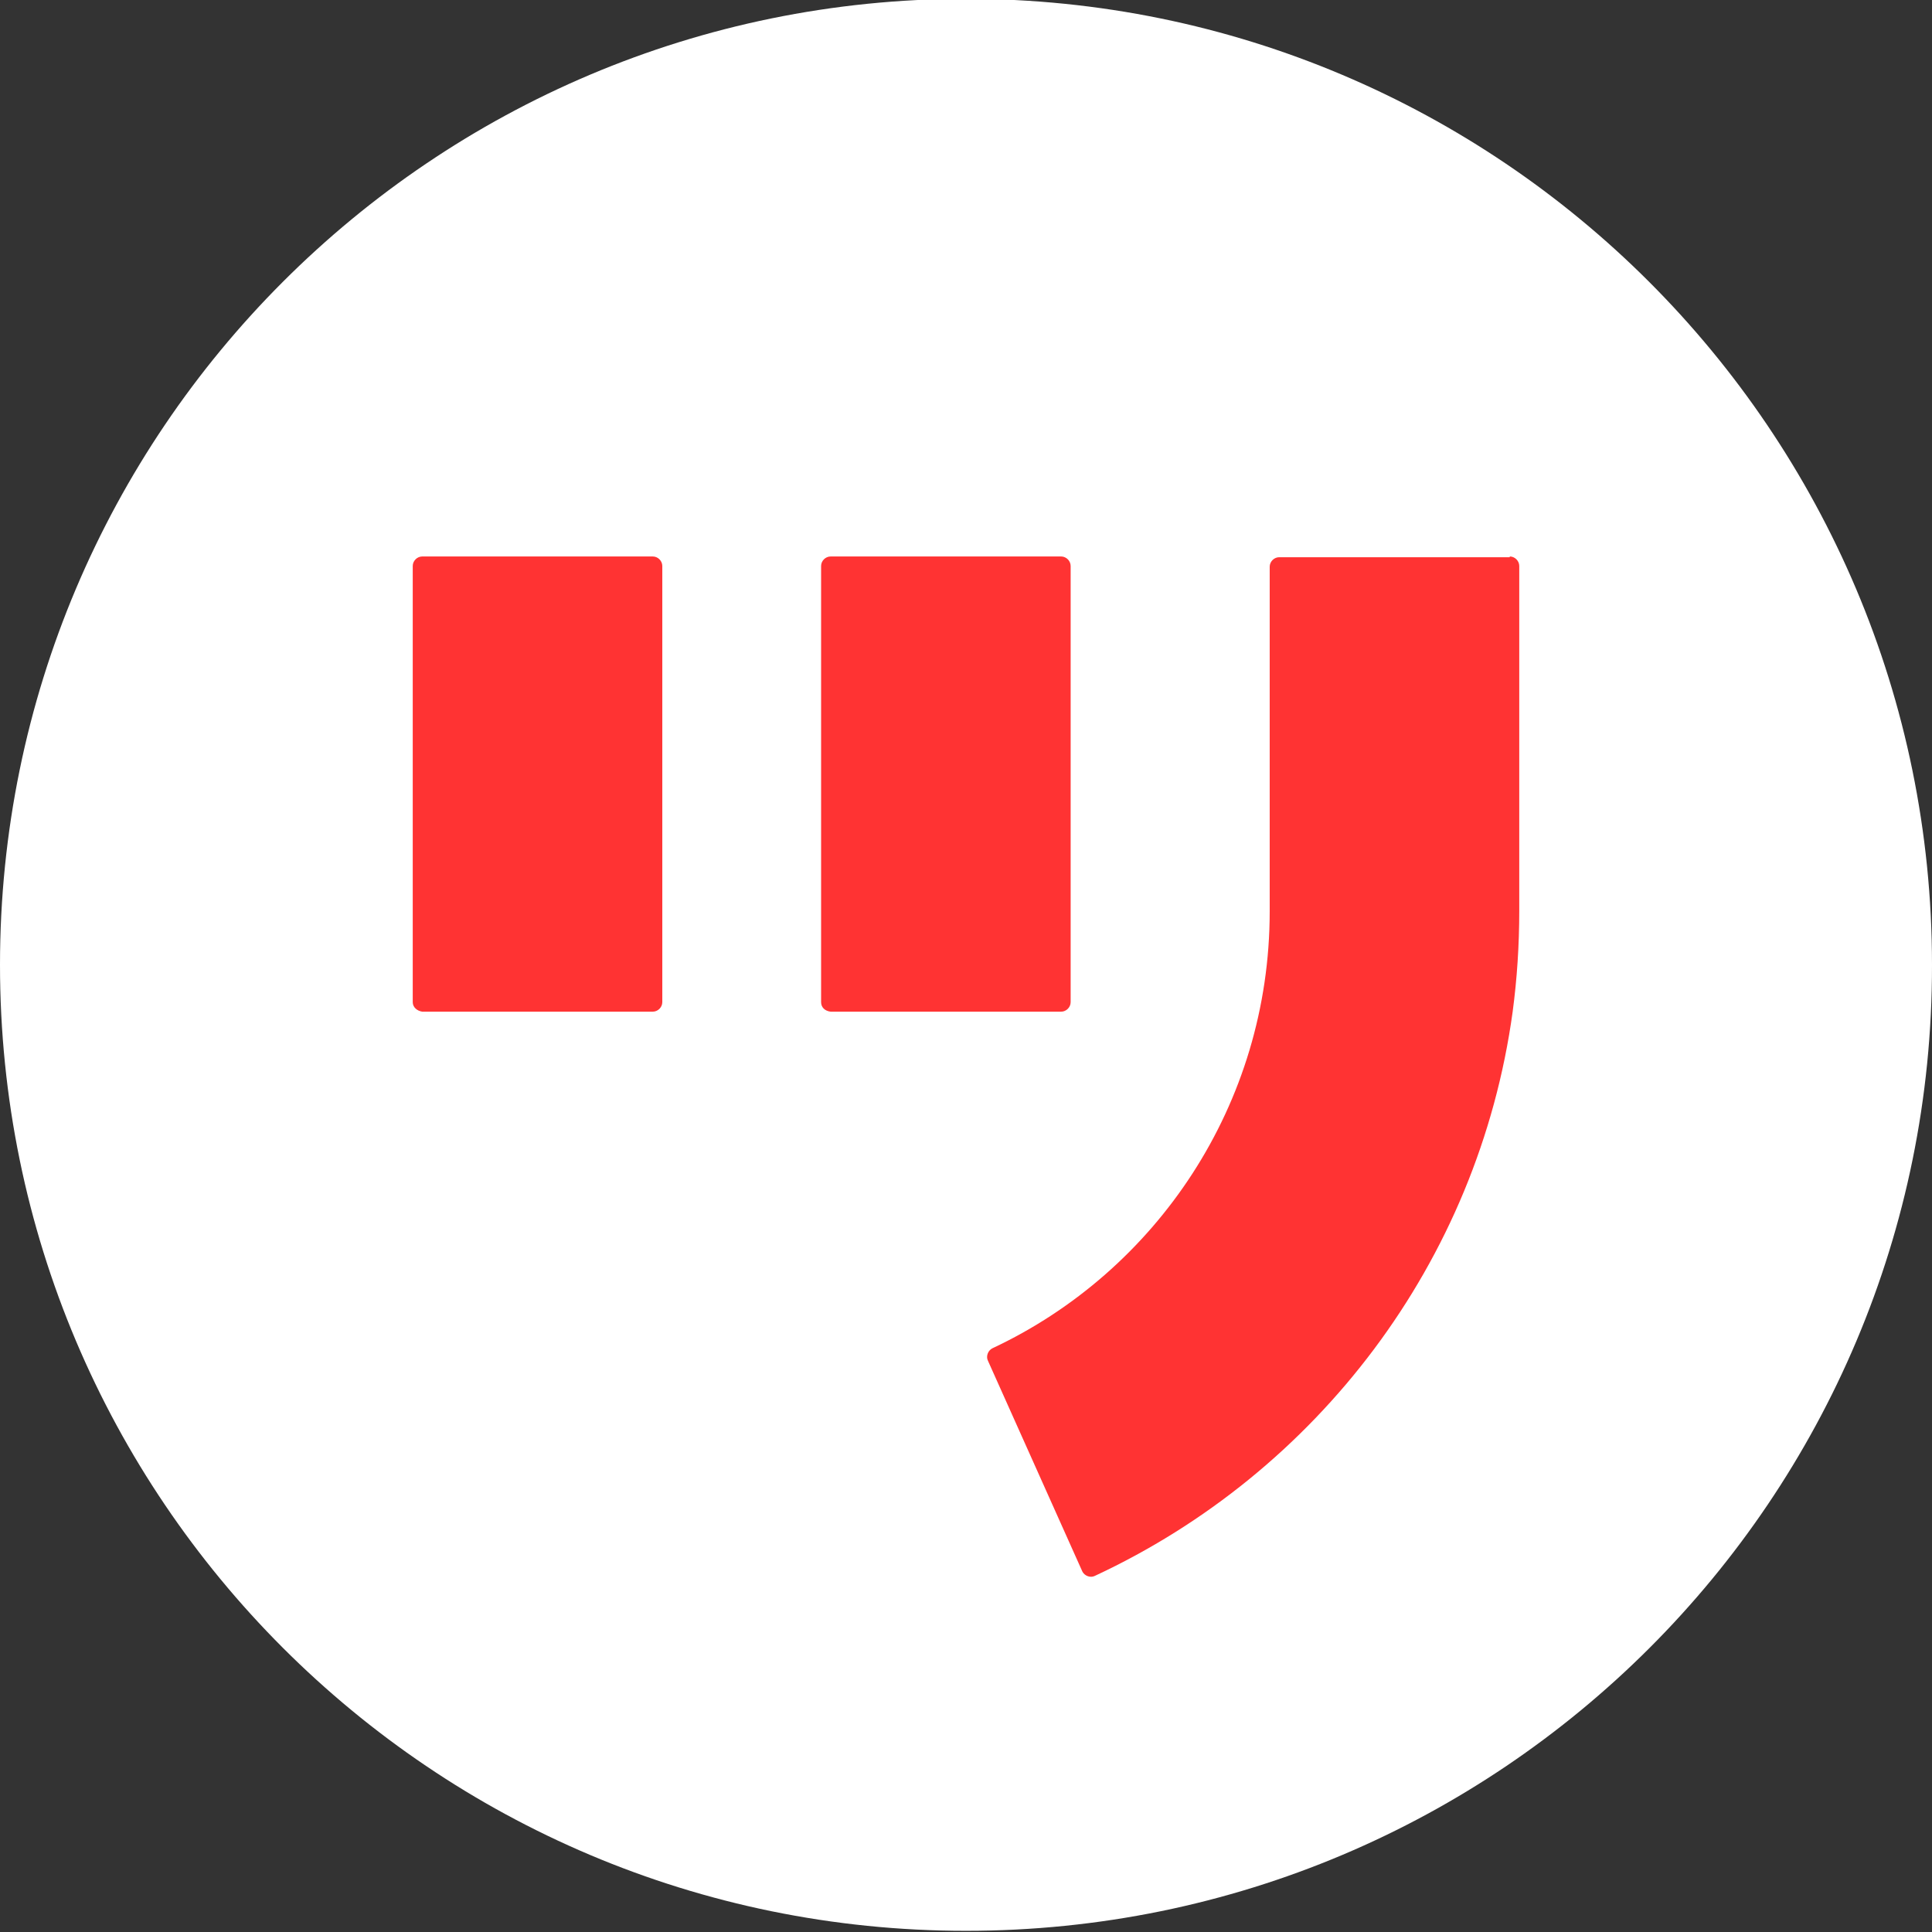 <svg width="128" height="128" viewBox="0 0 128 128" fill="none" xmlns="http://www.w3.org/2000/svg">
<rect x="0" y="0" width="128" height="128" fill="#333333" stroke="none"/>
<path d="M64 127.922C28.654 127.922 0 99.268 0 63.922C0 28.577 28.654 -0.078 64 -0.078C99.345 -0.078 128 28.577 128 63.922C128.048 99.268 99.394 127.922 64 127.922Z" fill="white"/>
<path d="M27.345 66.395V37.498C27.345 37.159 27.636 36.868 27.976 36.868H43.248C43.588 36.868 43.879 37.159 43.879 37.498V66.395C43.879 66.735 43.588 67.026 43.248 67.026H27.976C27.636 66.977 27.345 66.735 27.345 66.395Z" fill="#FF3333"/>
<path d="M54.4 66.395V37.498C54.4 37.159 54.691 36.868 55.03 36.868H70.303C70.642 36.868 70.933 37.159 70.933 37.498V66.395C70.933 66.735 70.642 67.026 70.303 67.026H55.03C54.642 66.977 54.4 66.735 54.4 66.395Z" fill="#FF3333"/>
<path d="M100.024 36.868C100.364 36.868 100.655 37.159 100.655 37.498V60.335C100.655 62.614 100.509 64.844 100.218 67.026C97.939 83.656 87.224 97.571 72.533 104.408C72.242 104.553 71.855 104.408 71.709 104.117L65.454 90.153C65.309 89.862 65.455 89.474 65.746 89.329C76.606 84.238 84.121 73.183 84.121 60.383V37.547C84.121 37.208 84.412 36.917 84.751 36.917H100.024V36.868Z" fill="#FF3333"/>
</svg>
